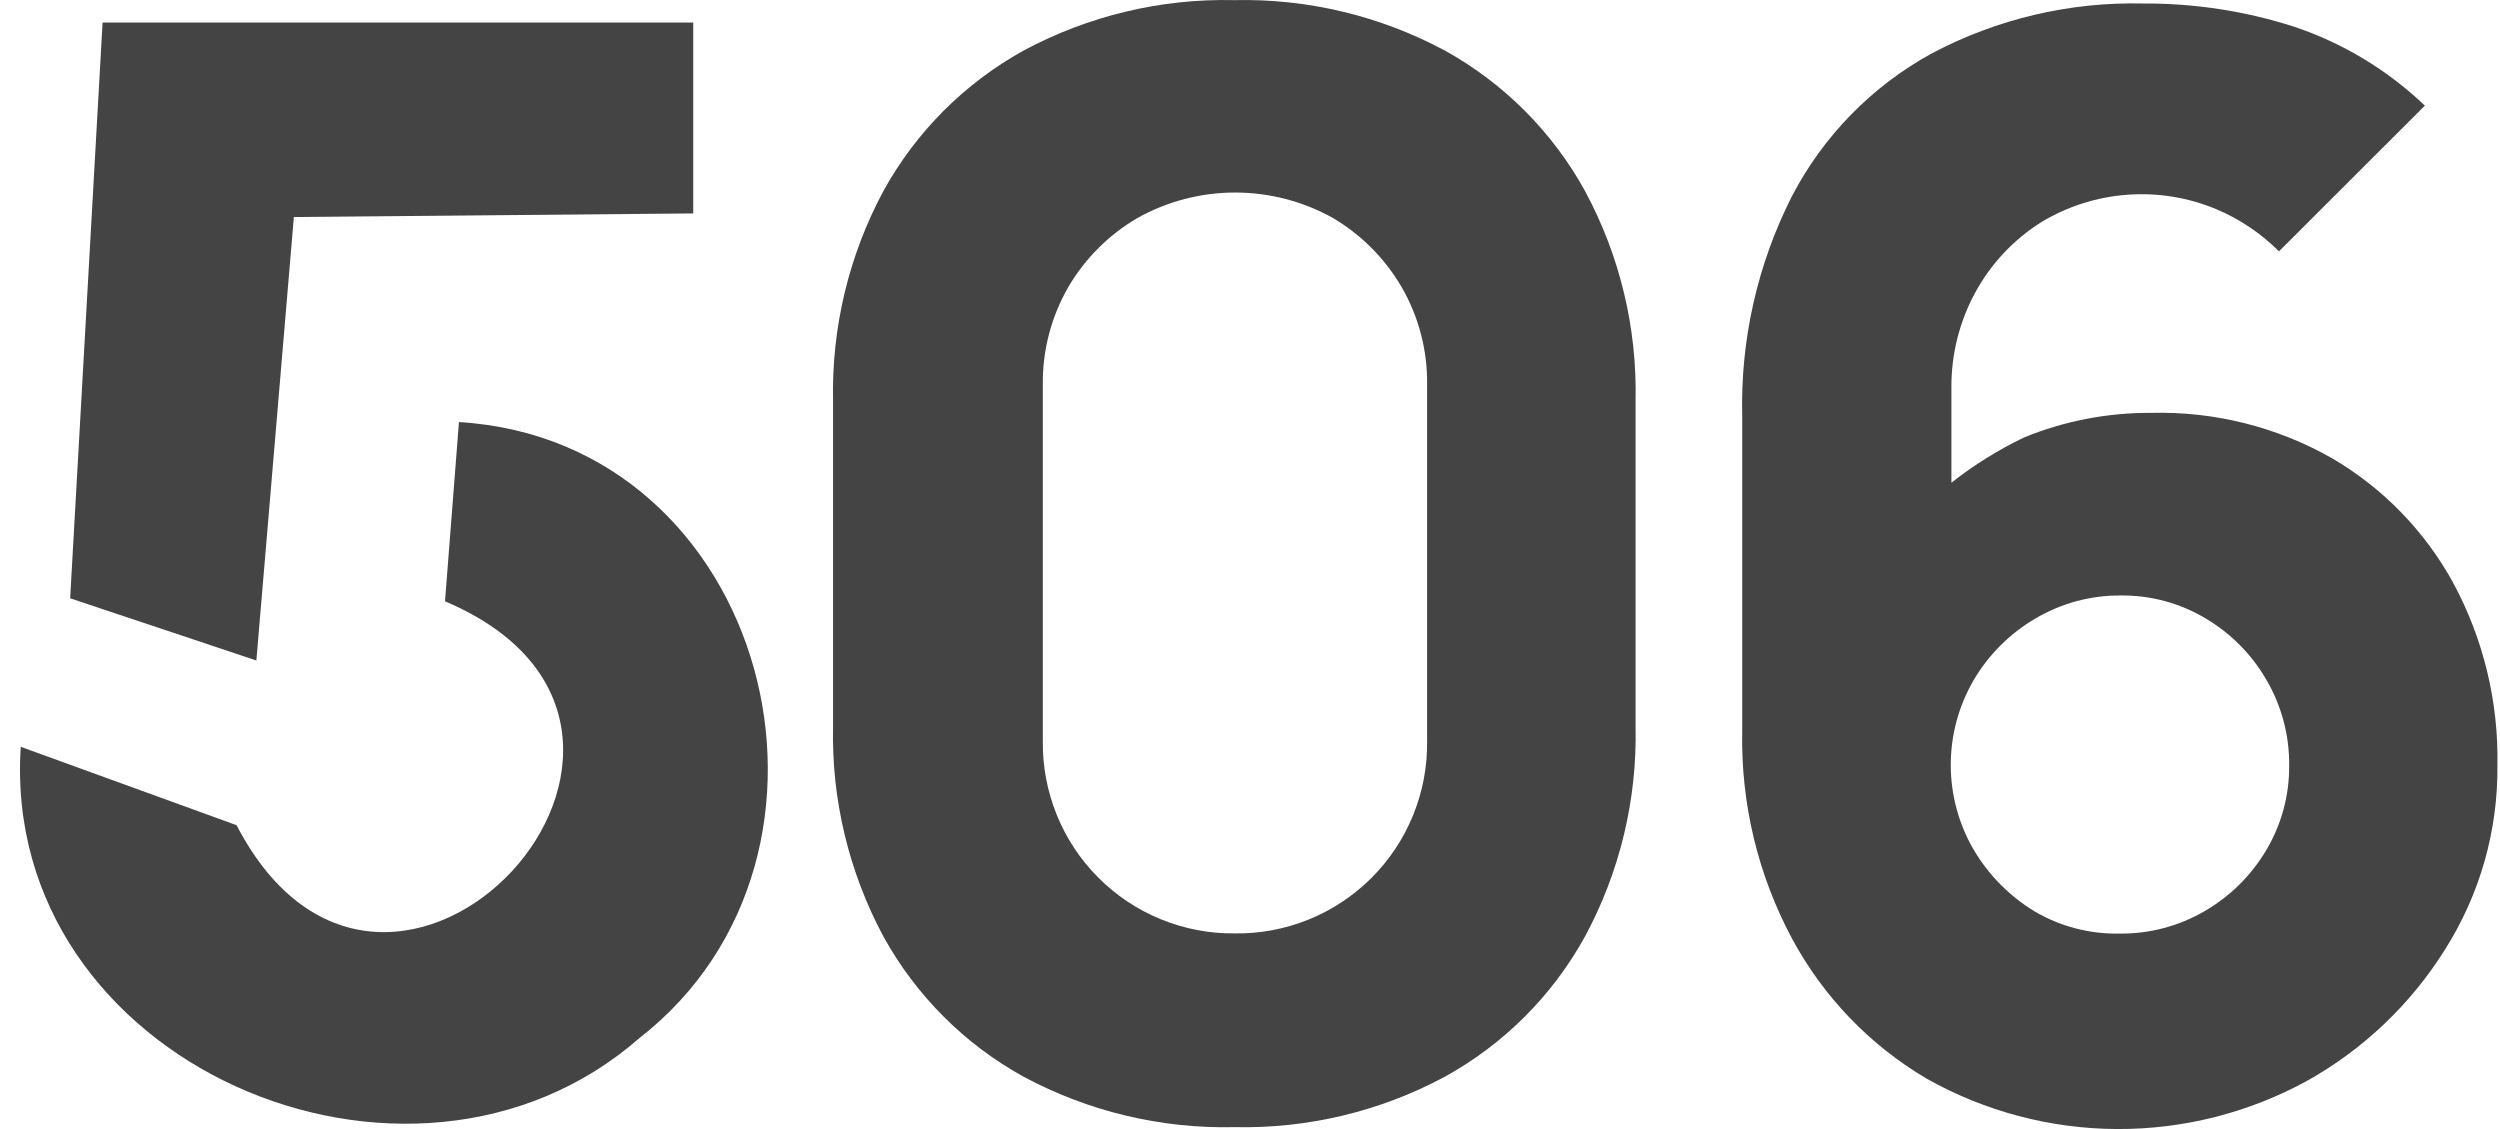 <svg xmlns="http://www.w3.org/2000/svg" fill="none" viewBox="0 0 62 28" height="28" width="62">
<path fill="#444444" d="M6.358 16.38L1.74 14.838L2.544 0.559H17.192V5.293L7.288 5.382L6.358 16.38ZM5.867 20.465C9.643 27.729 18.566 18.11 11.036 14.912L11.382 10.467C19.057 10.935 21.716 21.176 15.865 25.738C10.153 30.743 0.001 26.359 0.515 18.521L5.867 20.465Z"></path>
<path fill="#444444" d="M30.611 27.953C28.792 27.995 26.993 27.565 25.39 26.705C23.923 25.898 22.716 24.69 21.908 23.223C21.048 21.62 20.618 19.821 20.66 18.002V9.954C20.619 8.136 21.049 6.339 21.908 4.738C22.716 3.27 23.924 2.061 25.39 1.251C26.993 0.391 28.792 -0.039 30.611 0.003C32.428 -0.038 34.225 0.392 35.827 1.251C37.294 2.061 38.501 3.27 39.309 4.738C40.172 6.338 40.604 8.136 40.562 9.954V18.002C40.604 19.822 40.173 21.621 39.309 23.223C38.502 24.69 37.294 25.898 35.827 26.705C34.225 27.565 32.428 27.994 30.611 27.953ZM30.611 23.148C31.241 23.159 31.866 23.042 32.45 22.806C33.035 22.57 33.565 22.219 34.011 21.774C34.457 21.329 34.809 20.799 35.046 20.215C35.284 19.631 35.401 19.006 35.392 18.376V9.542C35.404 8.693 35.186 7.857 34.761 7.121C34.349 6.413 33.761 5.822 33.056 5.406C32.315 4.992 31.48 4.775 30.632 4.775C29.784 4.775 28.949 4.992 28.209 5.406C27.499 5.821 26.908 6.412 26.493 7.121C26.069 7.857 25.851 8.693 25.862 9.542V18.376C25.854 19.003 25.971 19.625 26.207 20.207C26.442 20.788 26.791 21.316 27.234 21.761C27.676 22.205 28.202 22.557 28.782 22.795C29.362 23.033 29.984 23.154 30.611 23.148Z"></path>
<path fill="#444444" d="M48.386 11.978C48.947 11.535 49.556 11.156 50.2 10.847C51.197 10.44 52.264 10.234 53.341 10.239C54.91 10.198 56.462 10.585 57.828 11.361C59.099 12.102 60.143 13.177 60.847 14.469C61.591 15.854 61.966 17.407 61.936 18.979C61.953 20.599 61.5 22.188 60.632 23.555C59.786 24.905 58.615 26.021 57.225 26.799C55.777 27.595 54.15 28.008 52.498 28C50.846 27.992 49.223 27.562 47.783 26.752C46.372 25.92 45.217 24.718 44.441 23.275C43.596 21.695 43.171 19.925 43.207 18.133V10.332C43.159 8.435 43.583 6.556 44.441 4.864C45.221 3.368 46.426 2.137 47.905 1.326C49.519 0.47 51.327 0.043 53.154 0.087C54.423 0.08 55.685 0.274 56.893 0.662C58.105 1.068 59.213 1.737 60.137 2.62L56.519 6.233C56.075 5.79 55.55 5.436 54.972 5.191C54.276 4.899 53.521 4.775 52.769 4.829C52.016 4.882 51.287 5.112 50.639 5.5C49.942 5.935 49.37 6.543 48.98 7.266C48.592 7.984 48.391 8.788 48.395 9.603V11.992L48.386 11.978ZM52.56 23.153C53.302 23.162 54.032 22.97 54.673 22.597C55.303 22.233 55.829 21.713 56.201 21.087C56.581 20.45 56.779 19.721 56.771 18.979C56.778 18.238 56.584 17.508 56.211 16.867C55.848 16.235 55.328 15.709 54.701 15.338C54.066 14.958 53.338 14.76 52.597 14.768C51.853 14.762 51.121 14.959 50.48 15.338C49.846 15.708 49.319 16.234 48.947 16.867C48.575 17.505 48.379 18.231 48.379 18.97C48.379 19.709 48.575 20.435 48.947 21.073C49.317 21.699 49.835 22.224 50.457 22.602C51.093 22.976 51.822 23.167 52.56 23.153Z"></path>
</svg>
